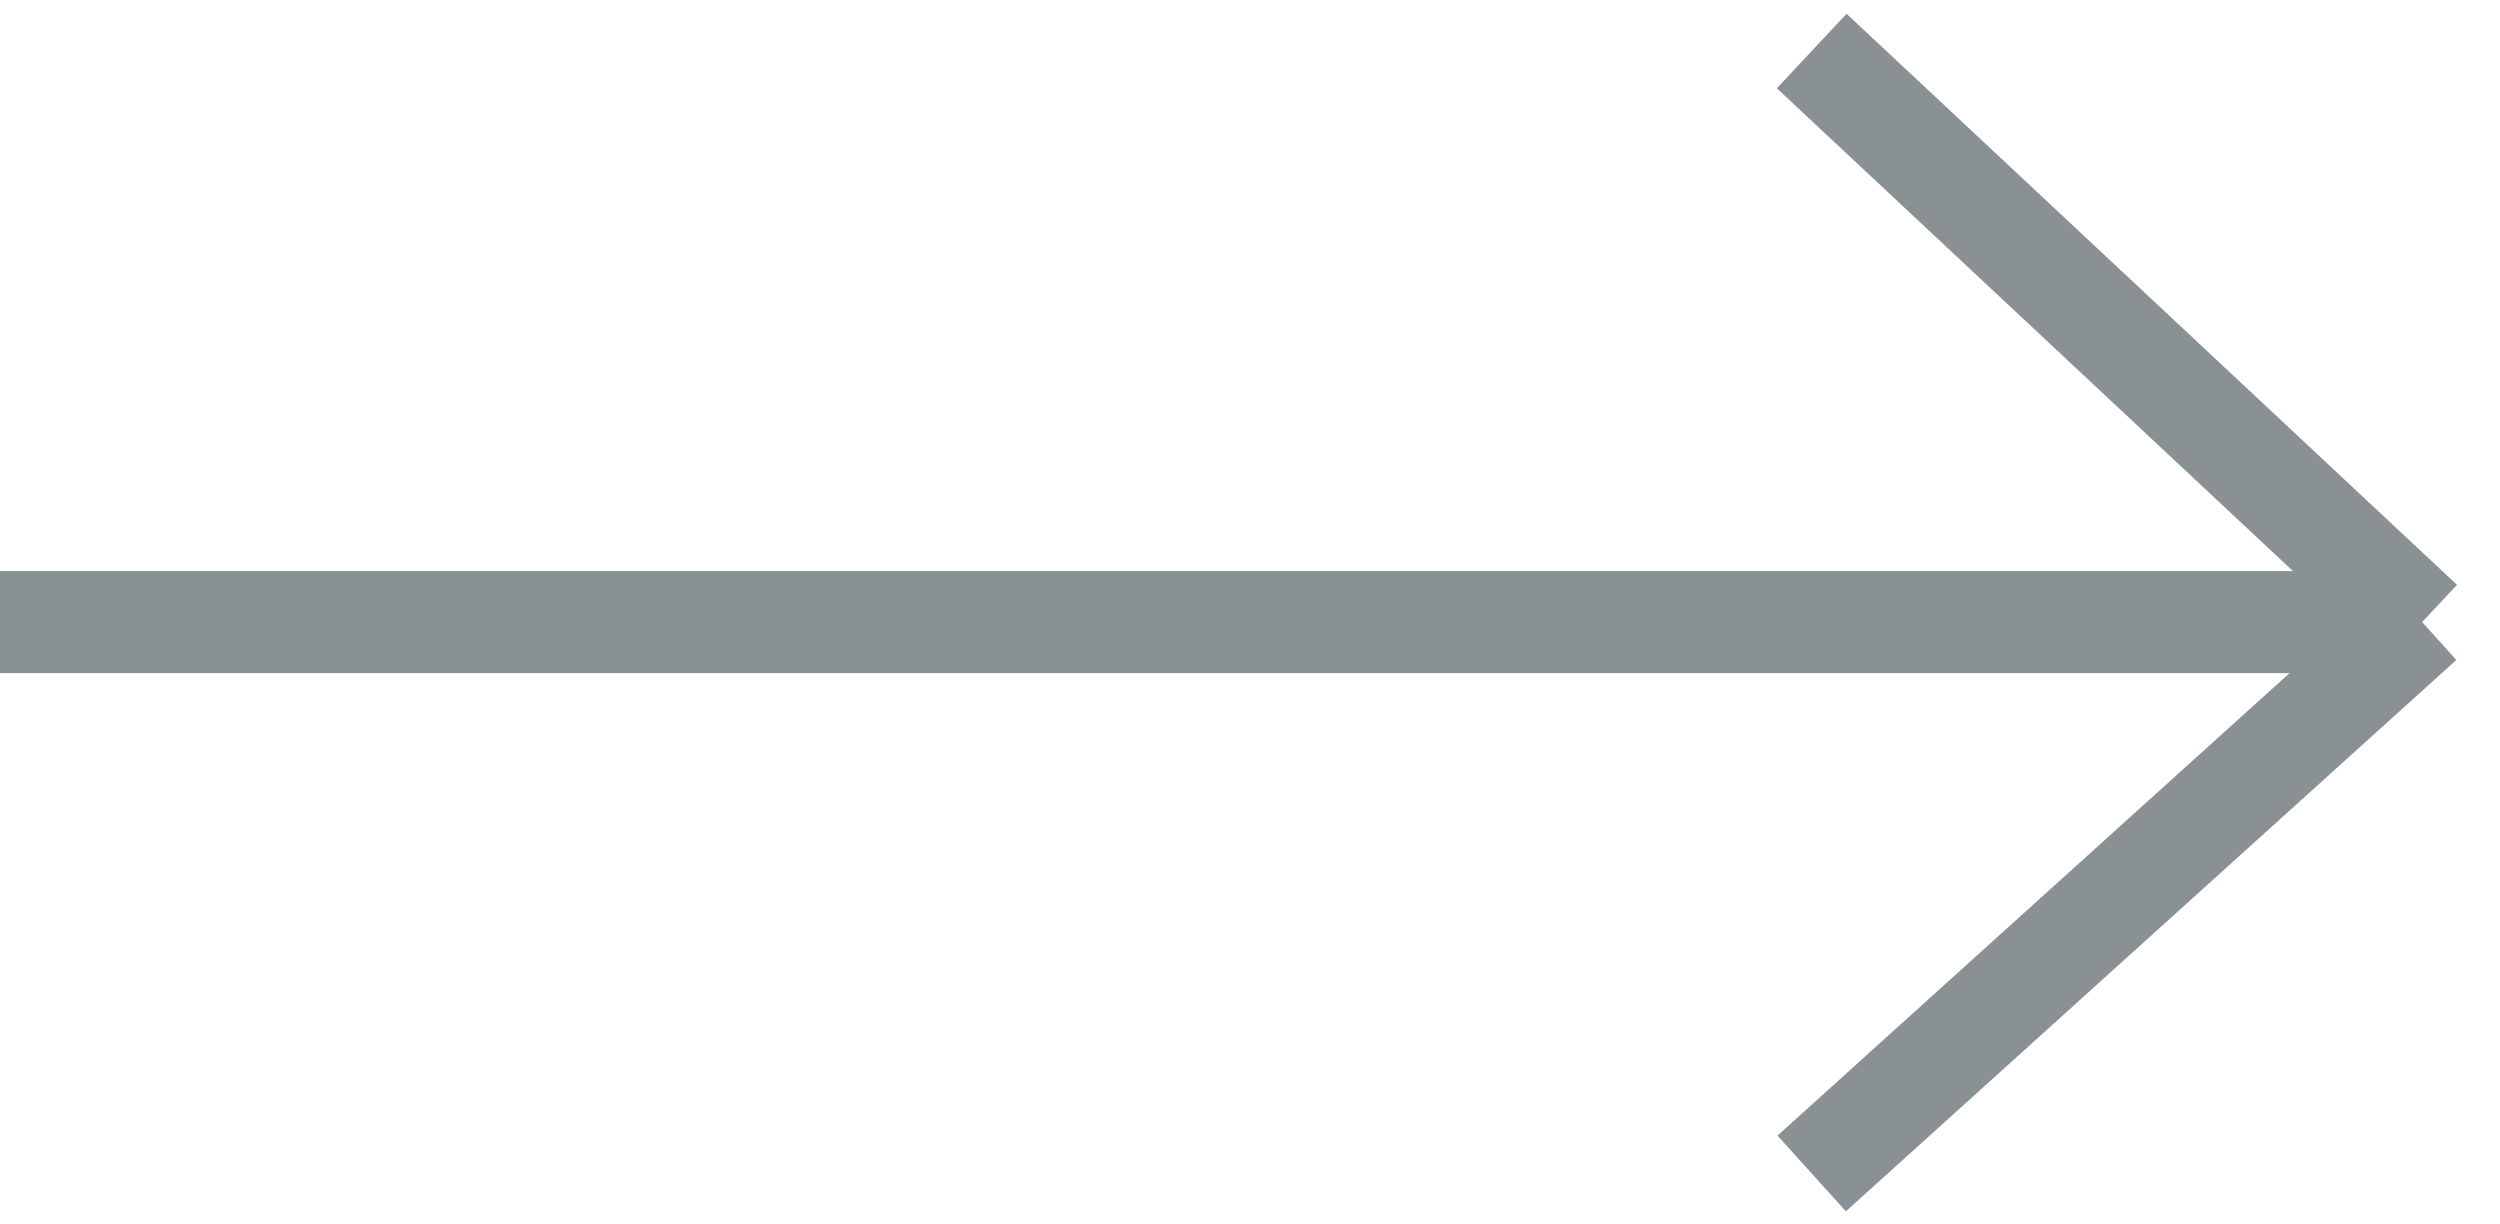 <svg width="49" height="24" viewBox="0 0 49 24" fill="none" xmlns="http://www.w3.org/2000/svg">
<path d="M0 12.193H47.474M47.474 12.193L35.509 1M47.474 12.193L35.509 23" stroke="#8A9194" stroke-width="2"/>
</svg>
